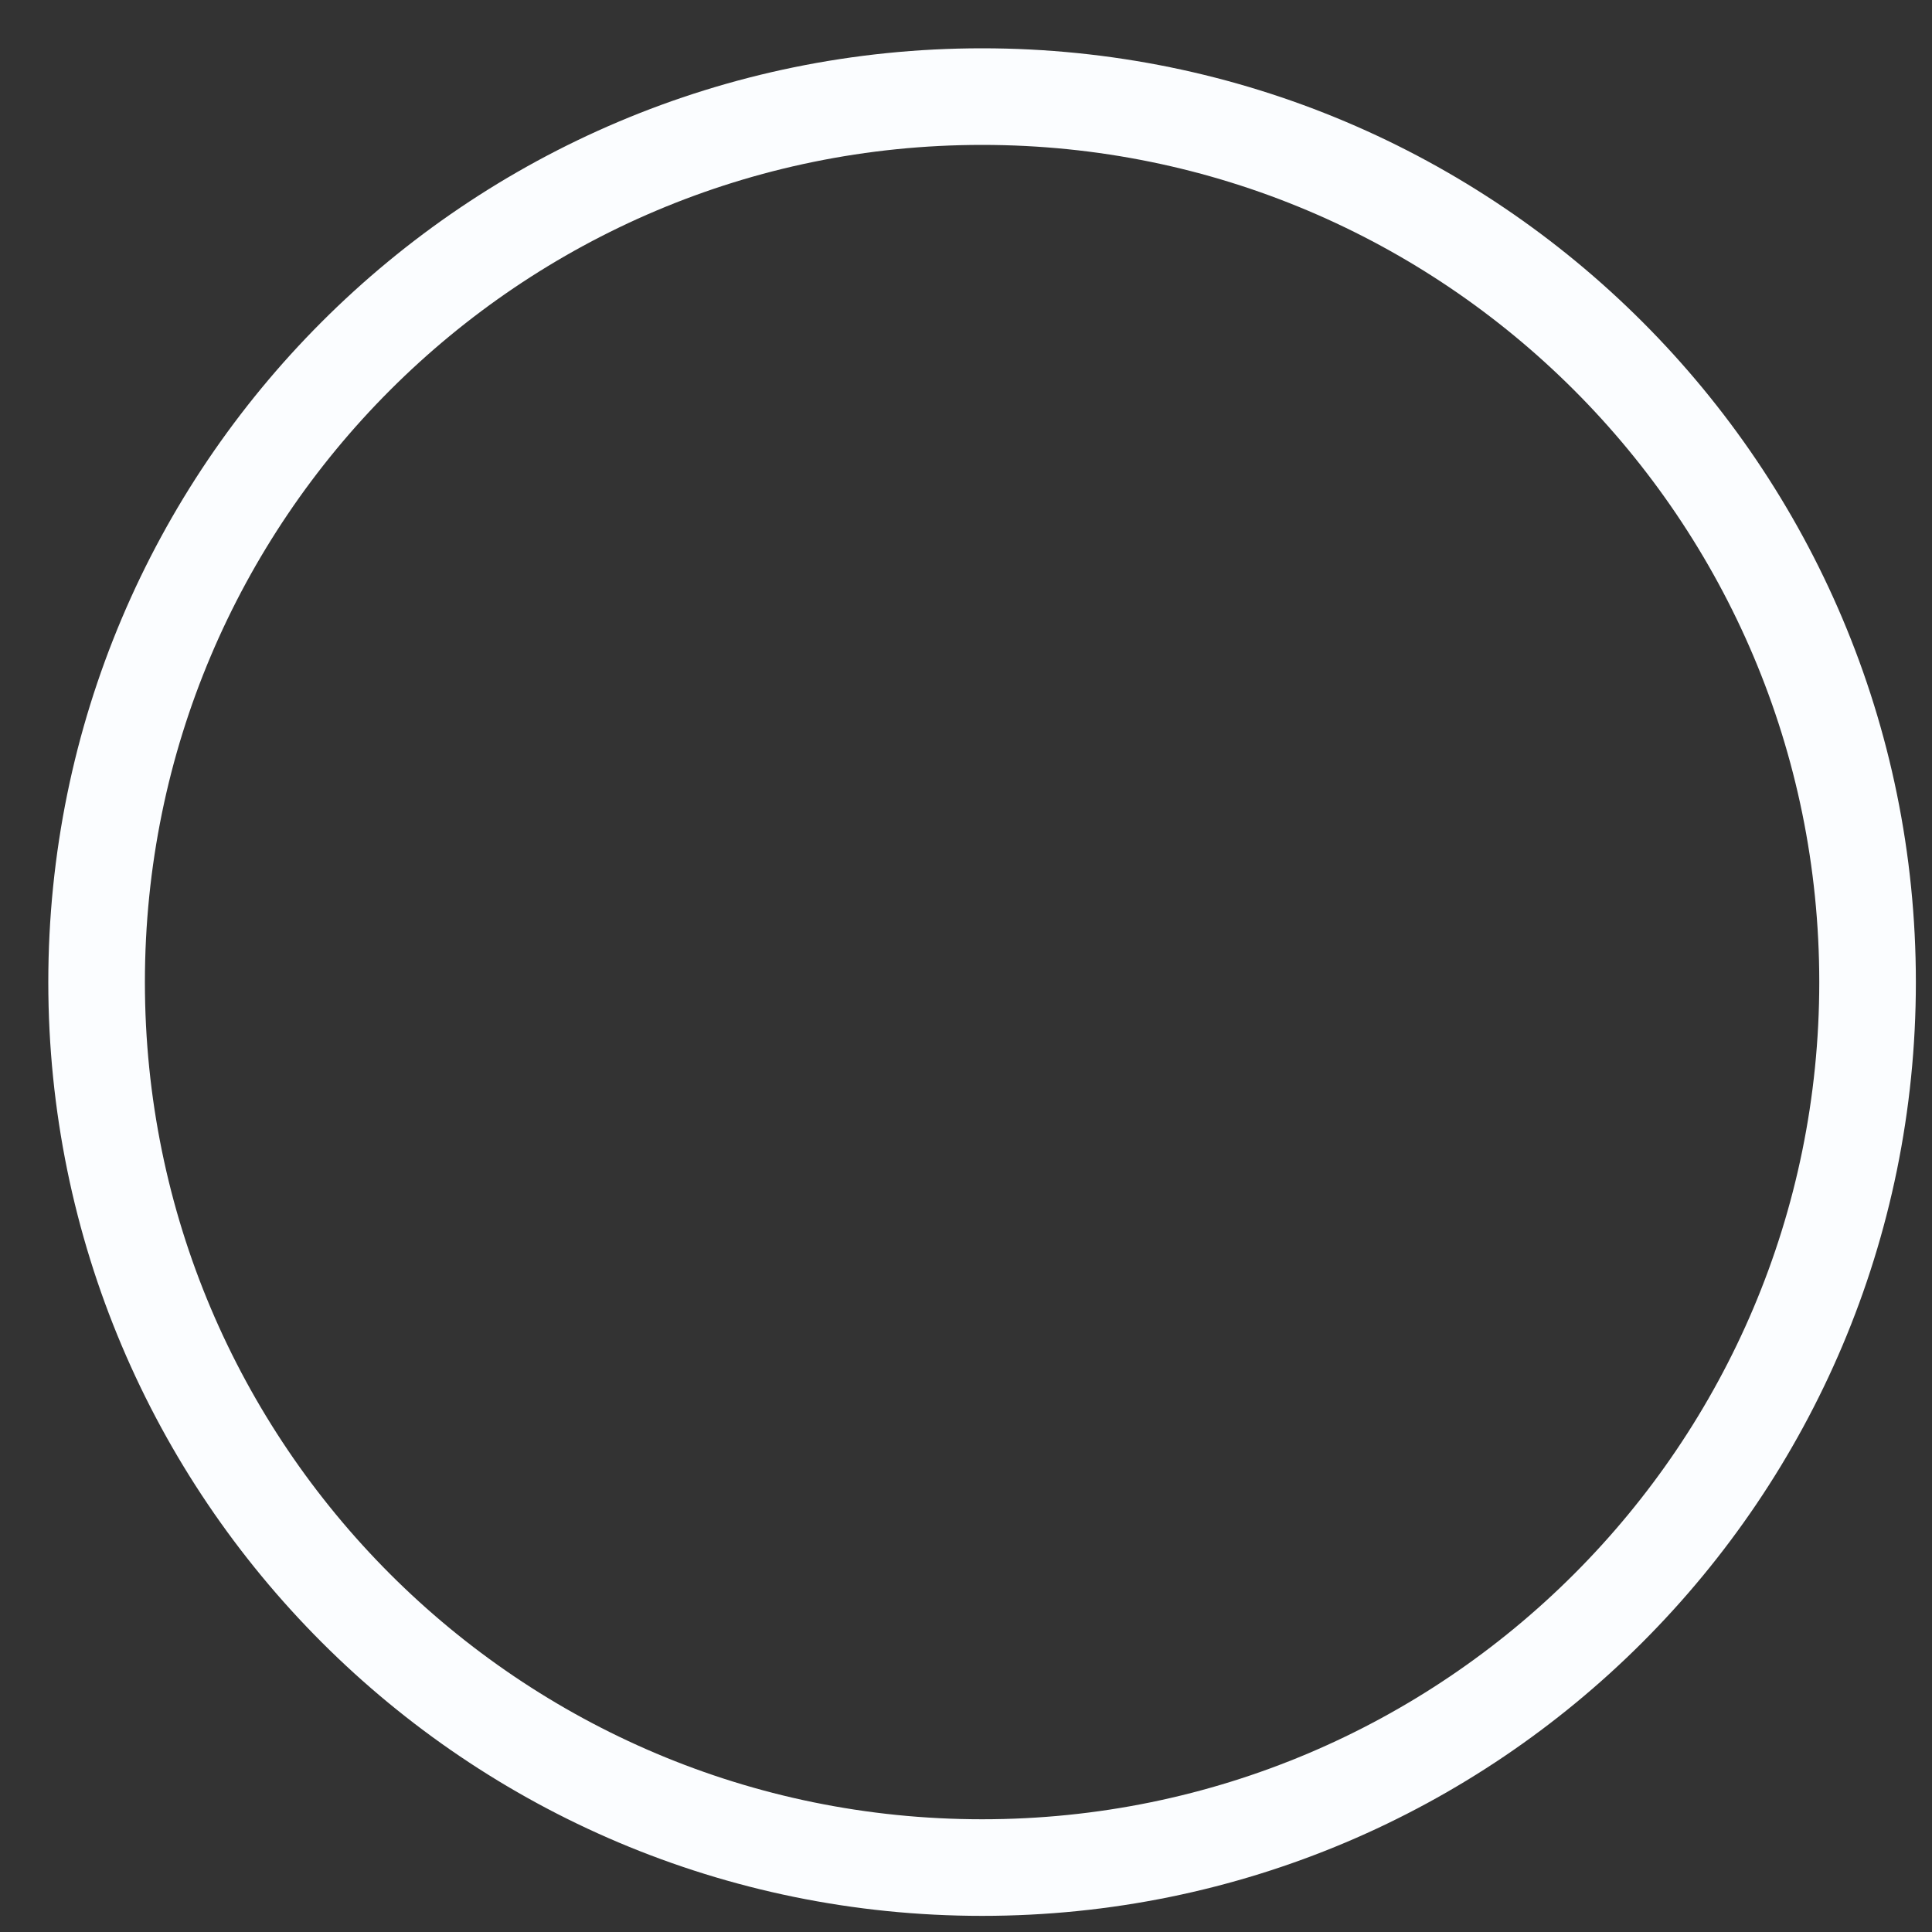 <?xml version="1.0" encoding="utf-8"?>
<svg xmlns="http://www.w3.org/2000/svg" fill="none" height="100%" overflow="visible" preserveAspectRatio="none" style="display: block;" viewBox="0 0 20 20" width="100%">
<rect x="0" y="0" width="20" height="20" fill="#333333" stroke="none"/>
<path clip-rule="evenodd" d="M10.167 19.333C15.229 19.333 19.333 15.229 19.333 10.167C19.333 5.104 15.229 1 10.167 1C5.104 1 1 5.104 1 10.167C1 15.229 5.104 19.333 10.167 19.333Z" fill-rule="evenodd" id="Oval" stroke="#FBFDFF"/>
</svg>